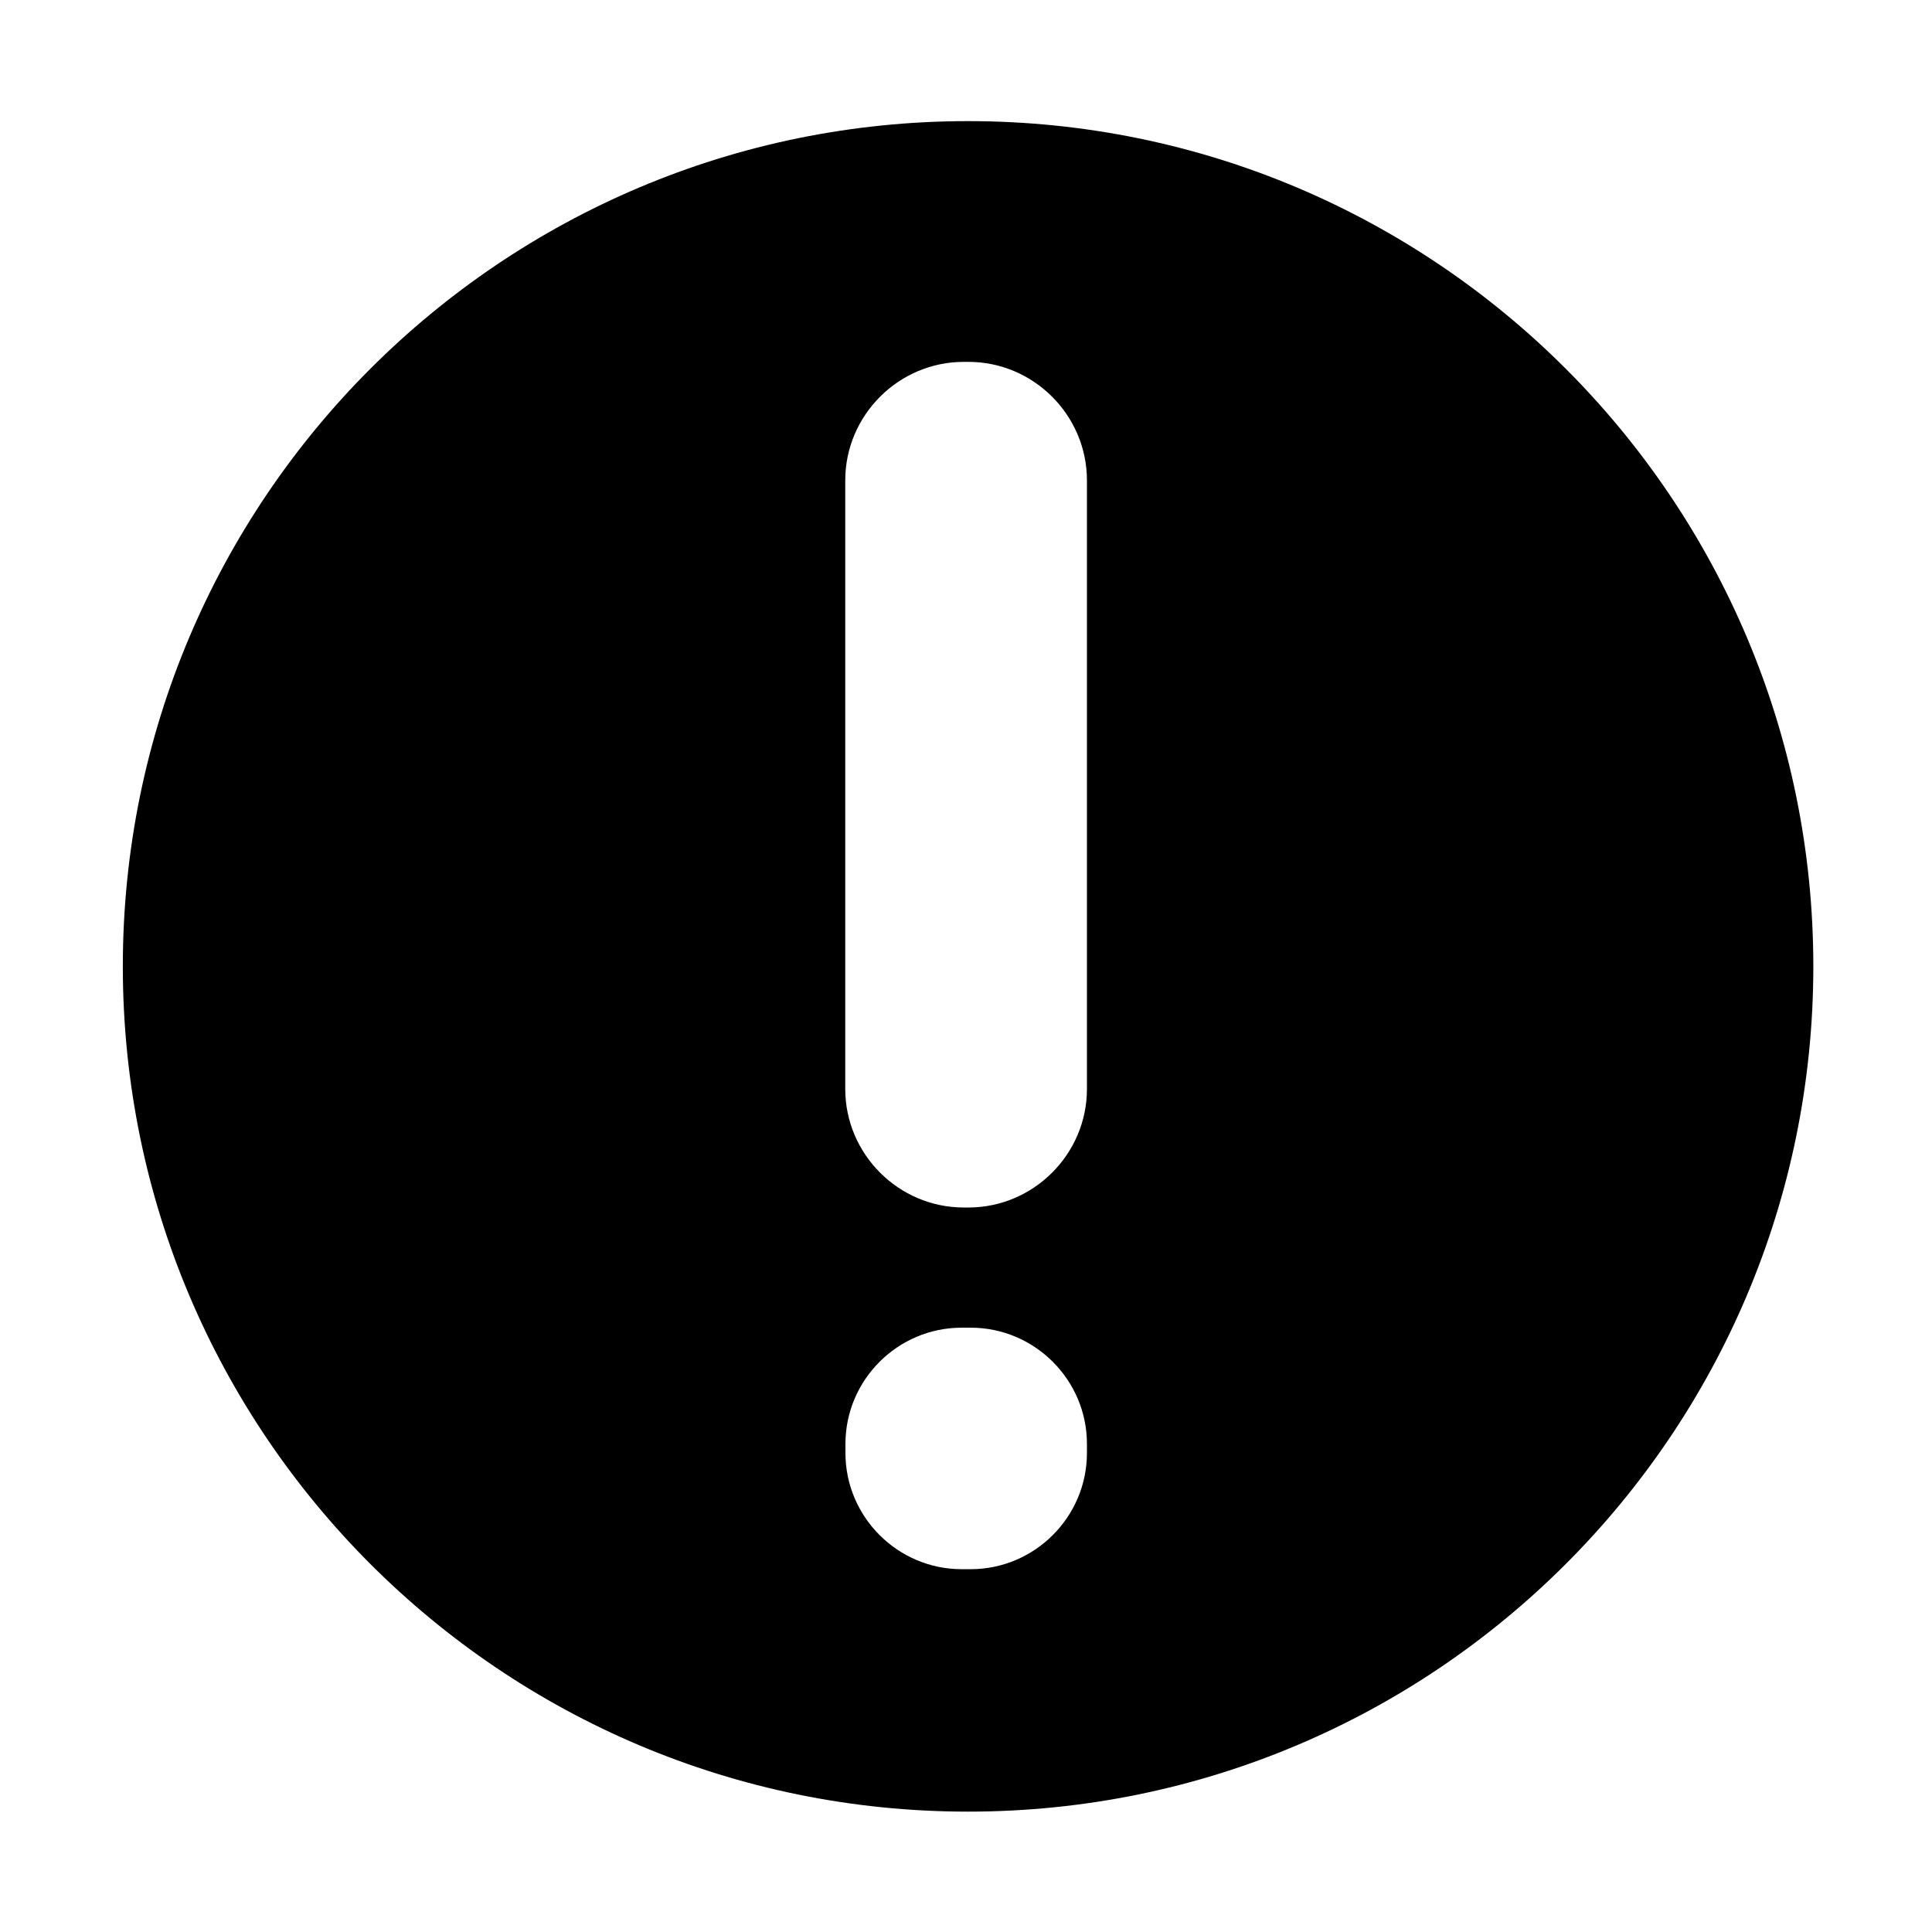 <?xml version="1.0" standalone="no"?><!DOCTYPE svg PUBLIC "-//W3C//DTD SVG 1.1//EN" "http://www.w3.org/Graphics/SVG/1.1/DTD/svg11.dtd"><svg t="1593832251318" class="icon" viewBox="0 0 1024 1024" version="1.1" xmlns="http://www.w3.org/2000/svg" p-id="2735" xmlns:xlink="http://www.w3.org/1999/xlink" width="200" height="200"><defs><style type="text/css"></style></defs><path d="M513.1 64.2c-247.4 0-448 200.6-448 448s200.6 448 448 448 448-200.6 448-448-200.6-448-448-448z m63 705.9c0 33.9-27.7 61.6-61.6 61.6h-4.8c-33.9 0-61.6-27.7-61.6-61.6v-4.8c0-33.9 27.7-61.6 61.6-61.6h4.8c33.9 0 61.6 27.7 61.6 61.6v4.8z m0-192.9c0 34.5-28.3 62.8-62.8 62.8h-2.5c-34.5 0-62.8-28.3-62.8-62.8V254.6c0-34.5 28.3-62.8 62.8-62.8h2.5c34.5 0 62.8 28.3 62.8 62.8v322.6z" p-id="2736"></path></svg>